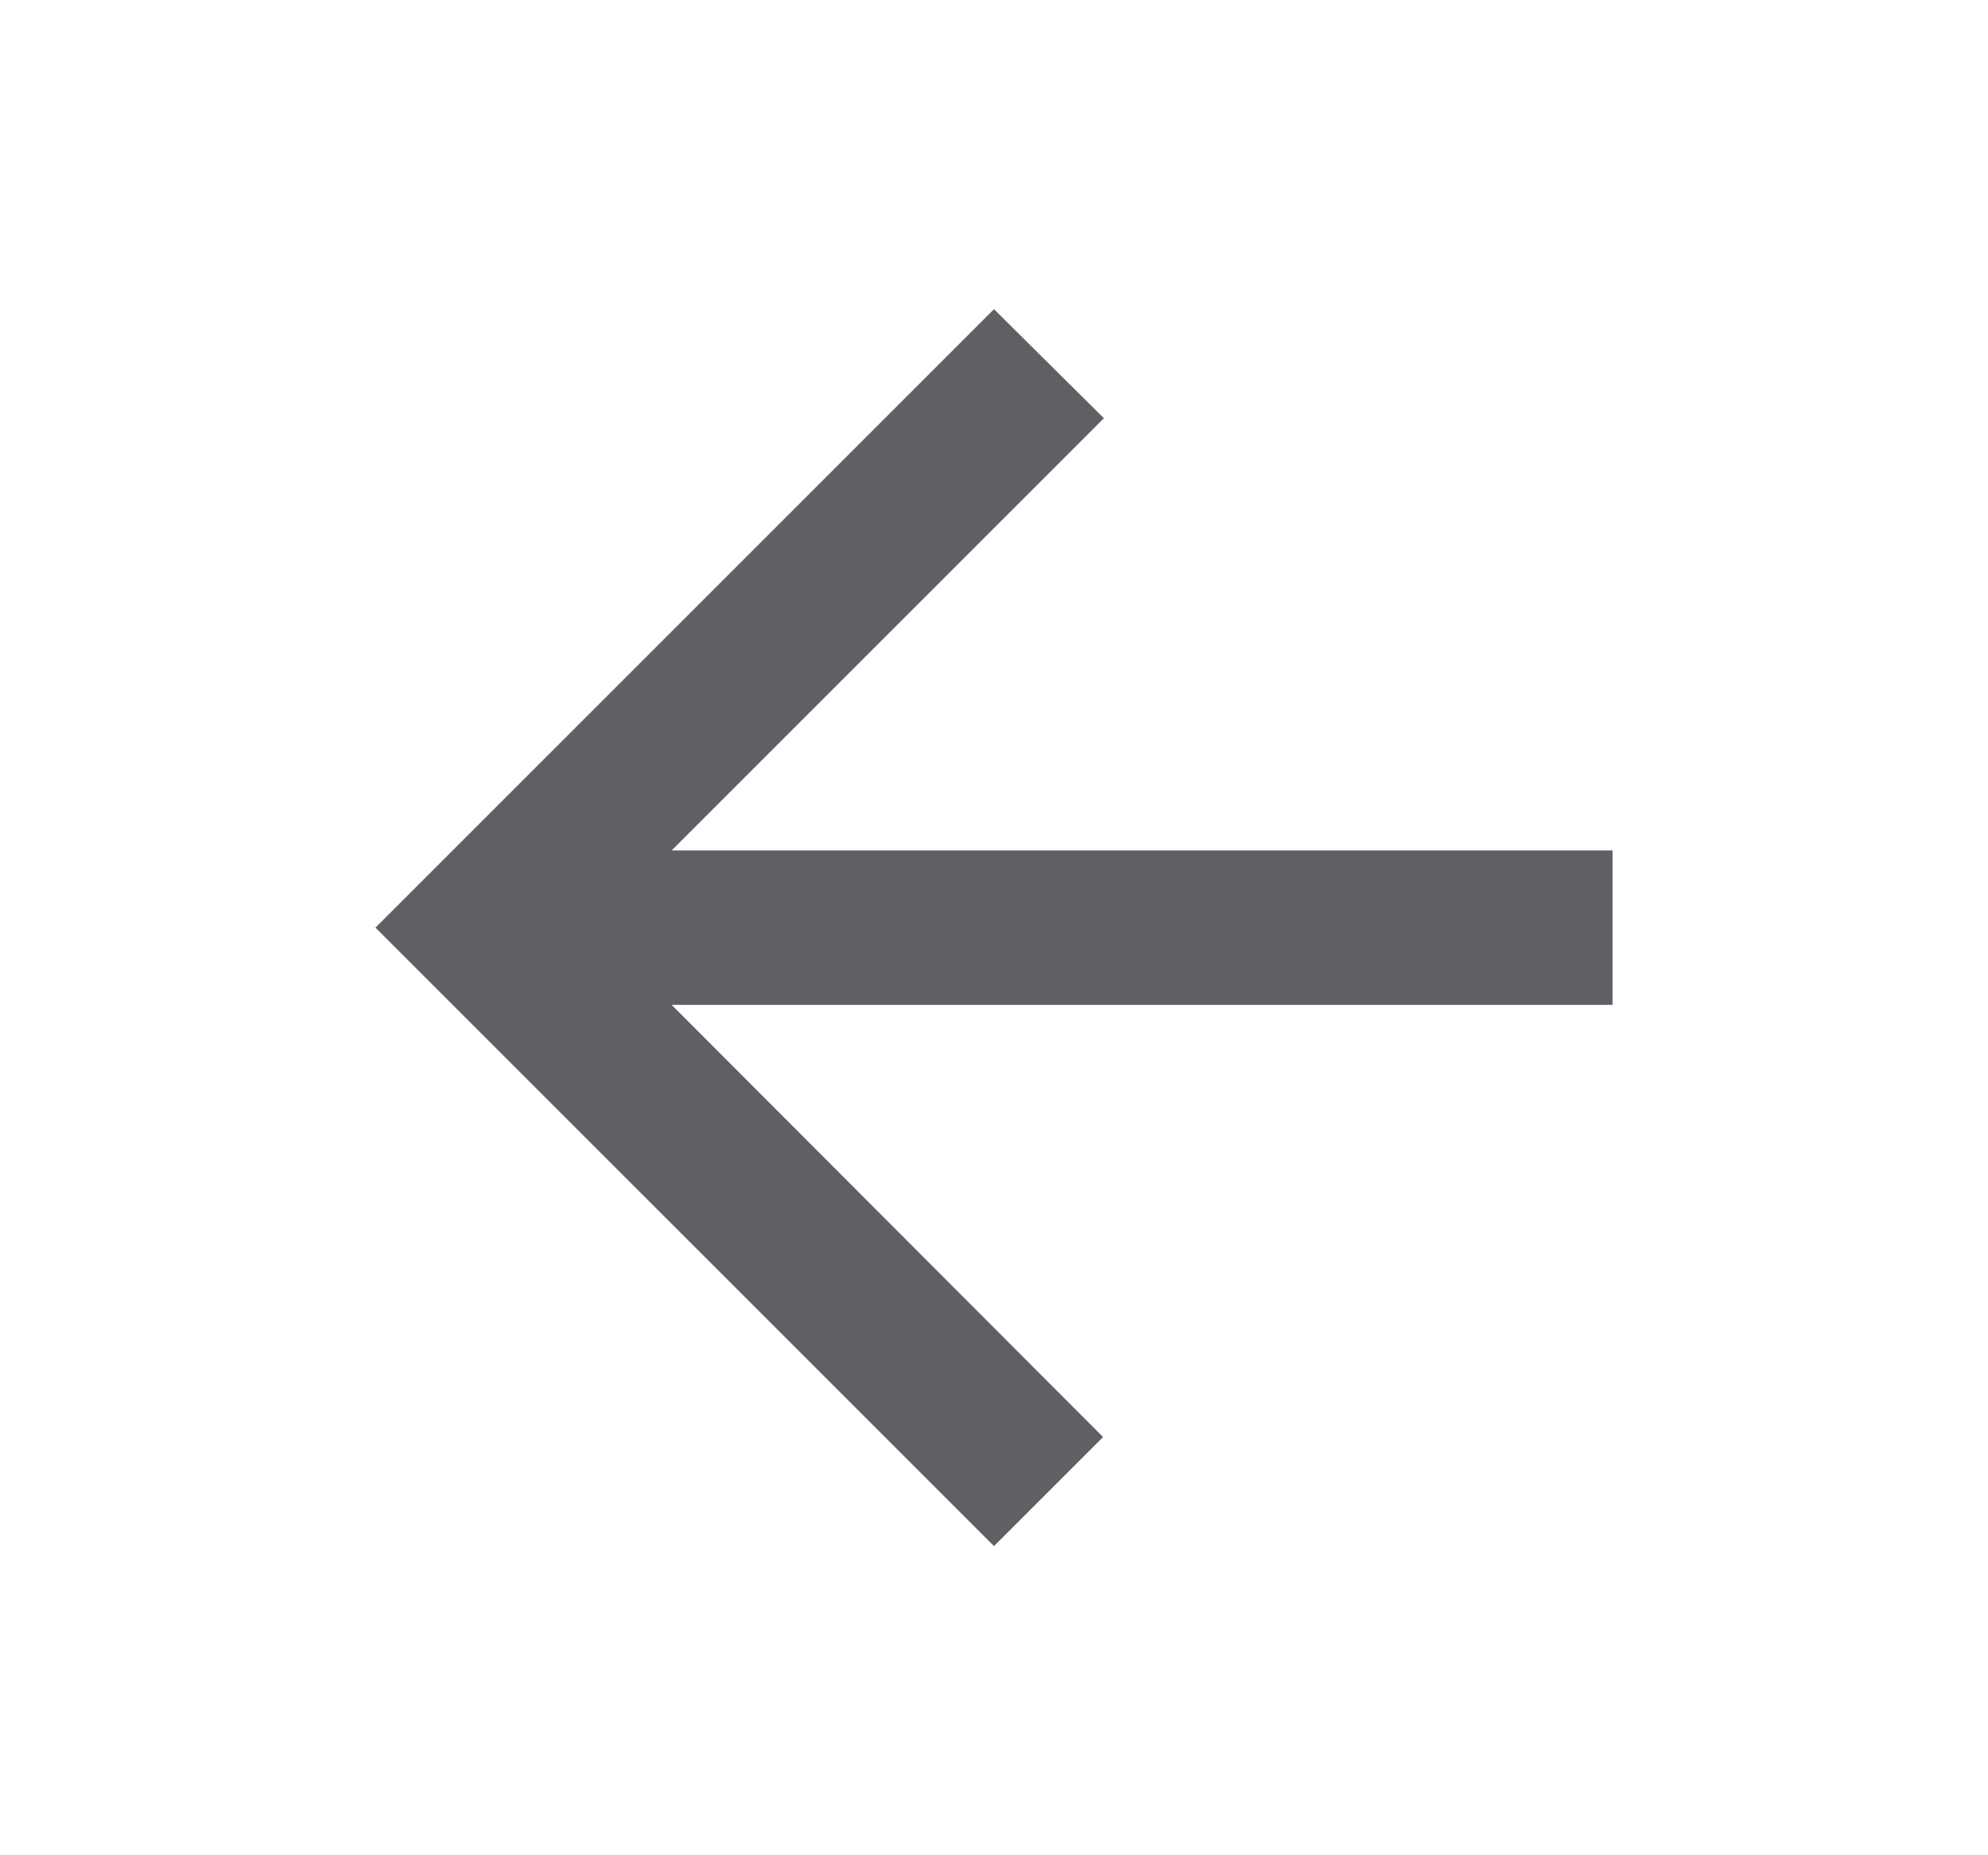 <svg width="15" height="14" viewBox="0 0 15 14" fill="none" xmlns="http://www.w3.org/2000/svg">
<path d="M12.167 6.417H5.068L8.329 3.156L7.5 2.333L2.833 7L7.5 11.667L8.323 10.844L5.068 7.583H12.167V6.417Z" fill="#5F6065"/>
</svg>
